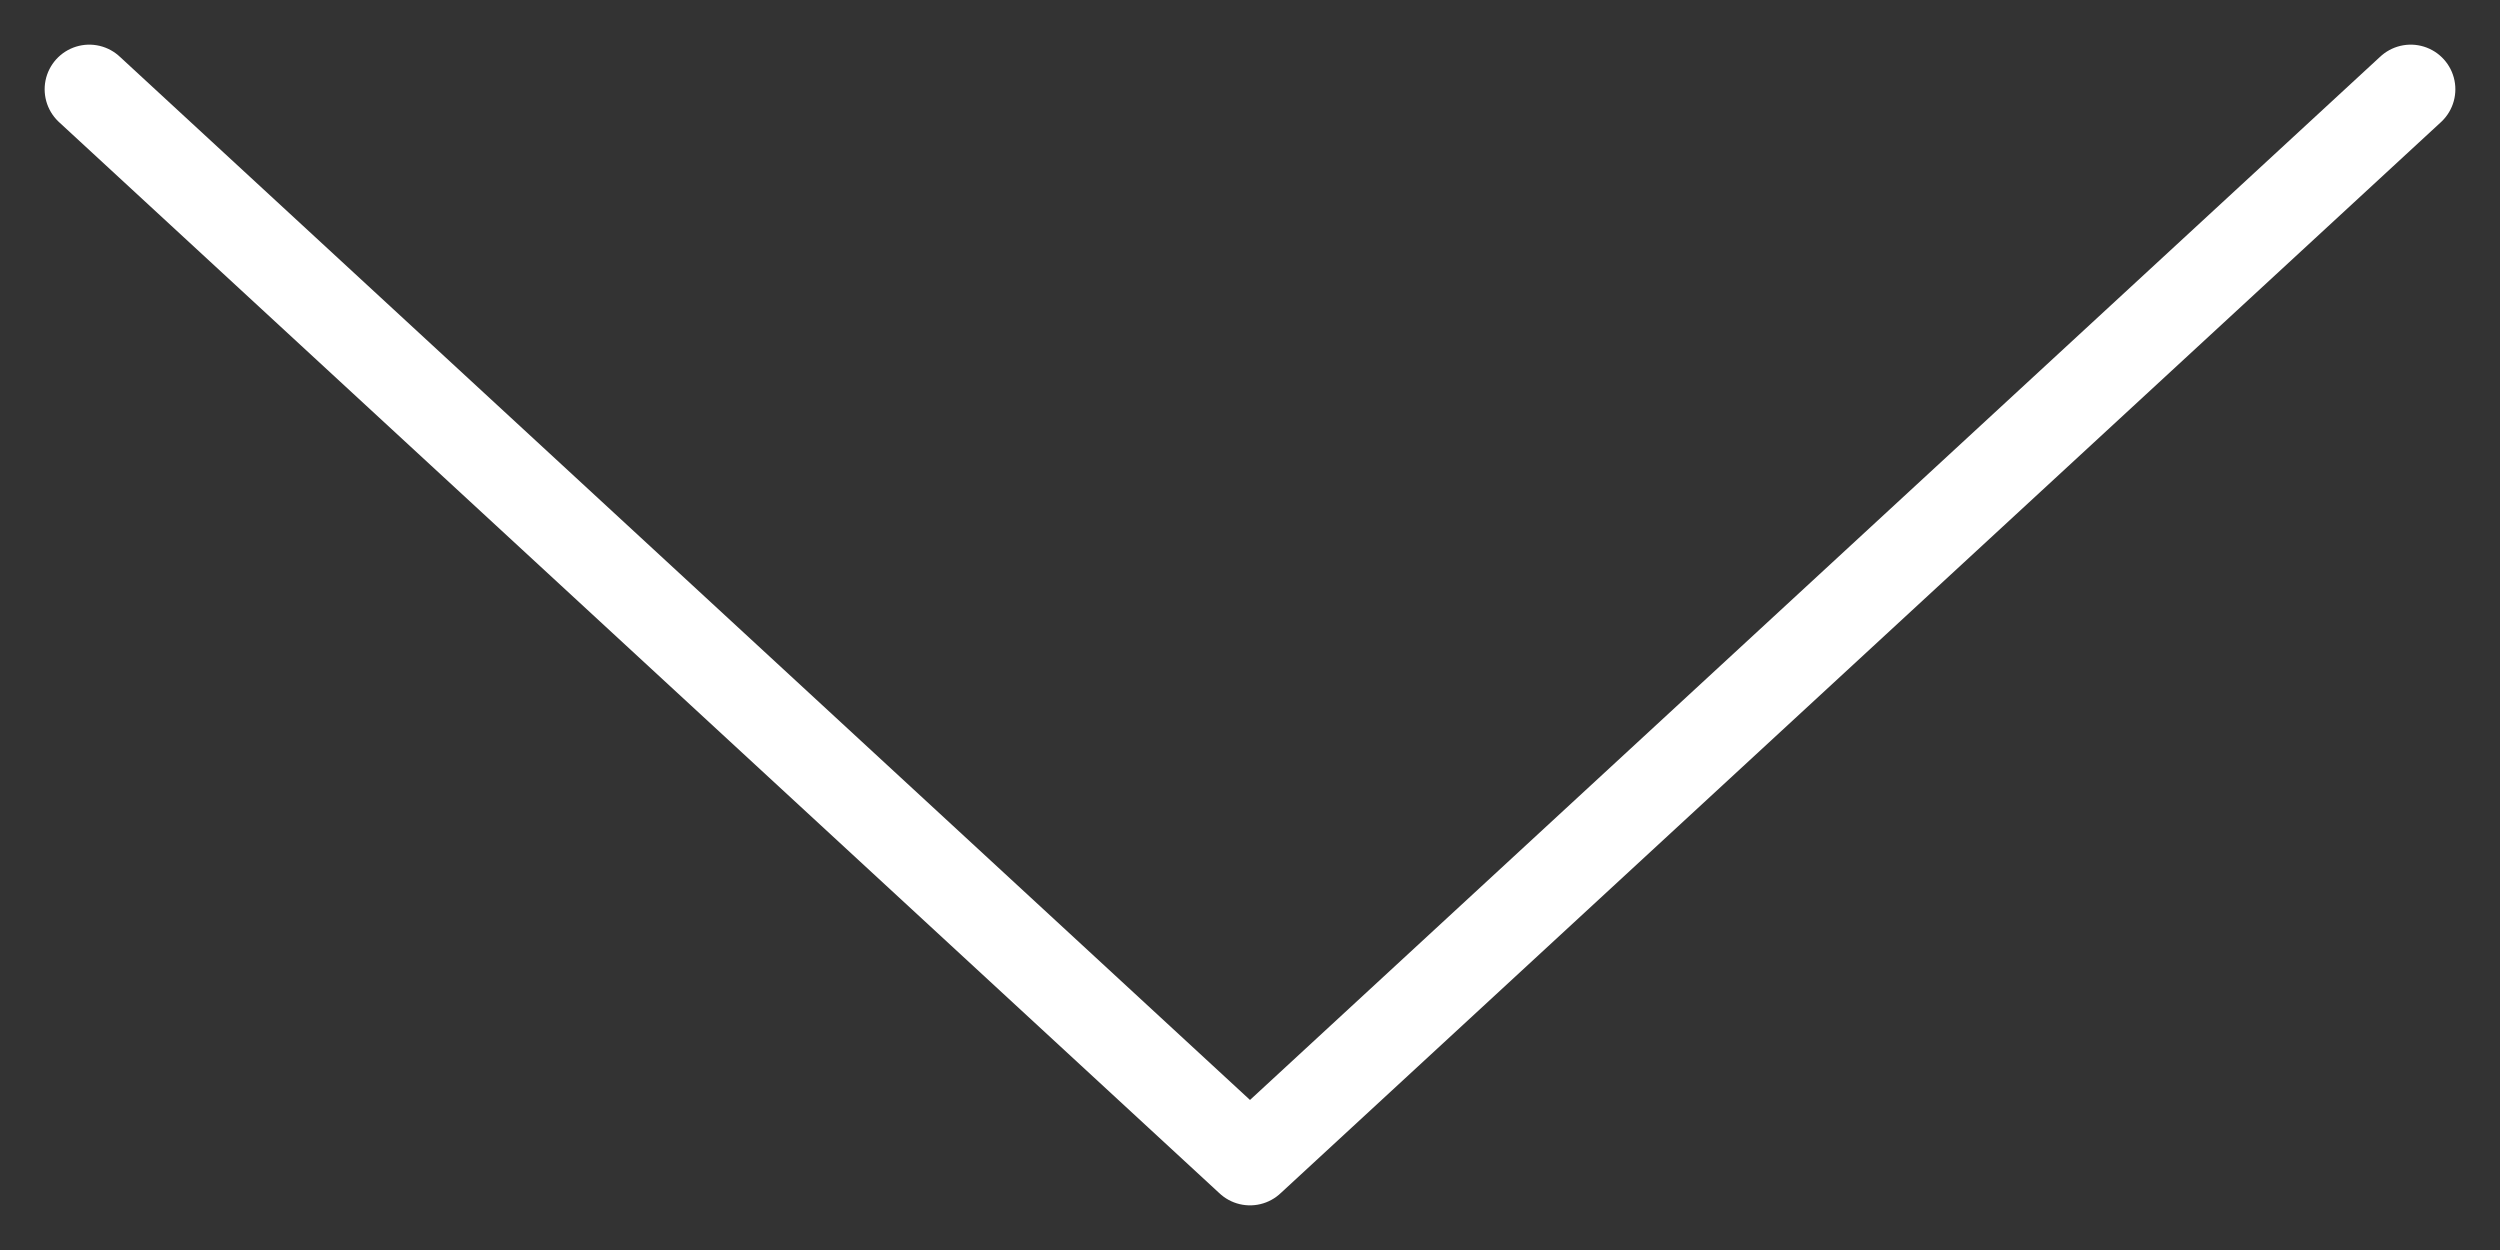<?xml version="1.0" encoding="UTF-8"?> <svg xmlns="http://www.w3.org/2000/svg" width="28" height="14" viewBox="0 0 28 14" fill="none"><rect x="0" y="0" width="28" height="14" fill="#333333" stroke="none"/> <path d="M1 1L14 13L27 1" stroke="white" stroke-linecap="round" stroke-linejoin="round"></path> </svg> 